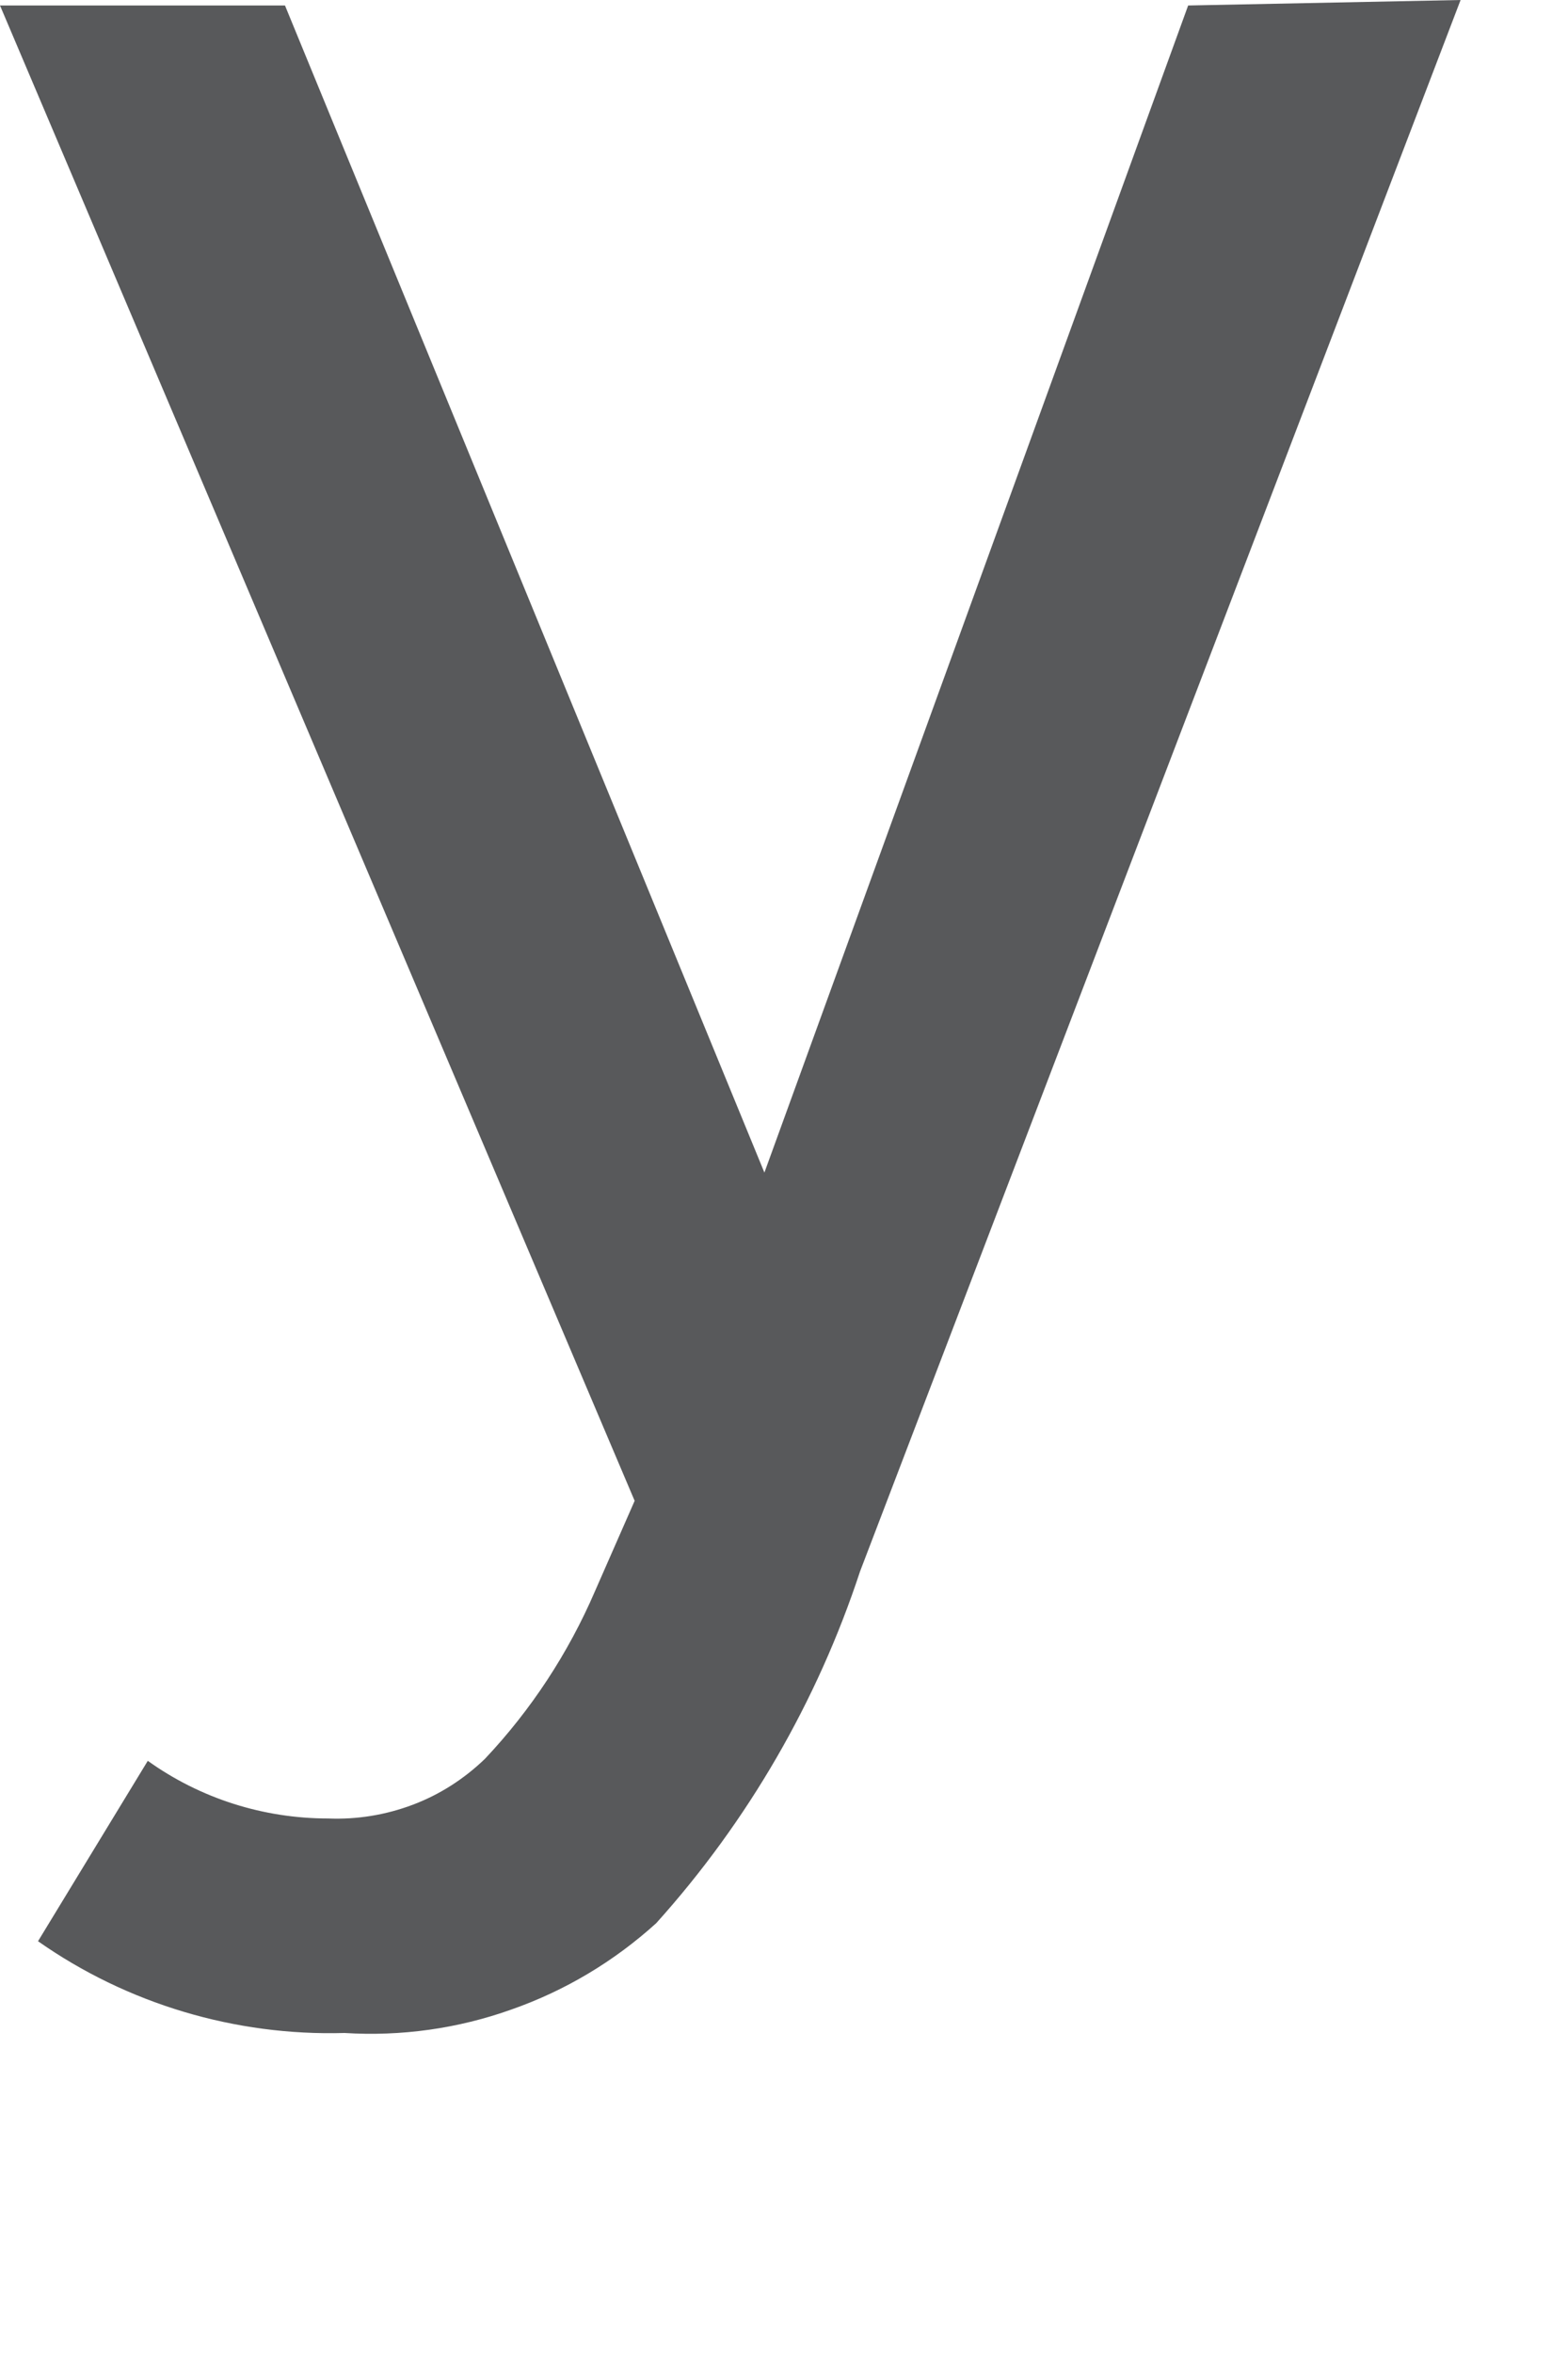 <?xml version="1.0" encoding="utf-8"?>
<svg xmlns="http://www.w3.org/2000/svg" fill="none" height="100%" overflow="visible" preserveAspectRatio="none" style="display: block;" viewBox="0 0 4 6" width="100%">
<path d="M3.726 0L2.194 4.007C2.085 4.338 1.908 4.644 1.674 4.904C1.567 5.001 1.442 5.076 1.305 5.124C1.168 5.173 1.023 5.193 0.879 5.184C0.6 5.192 0.325 5.11 0.097 4.95L0.377 4.49C0.511 4.586 0.672 4.637 0.837 4.637C0.911 4.64 0.984 4.628 1.053 4.602C1.122 4.576 1.184 4.536 1.237 4.485C1.355 4.36 1.45 4.215 1.518 4.057L1.619 3.827L0 0.014H0.727L1.95 2.99L3.031 0.014L3.726 0Z" fill="#58595B" id="Vector"/>
</svg>